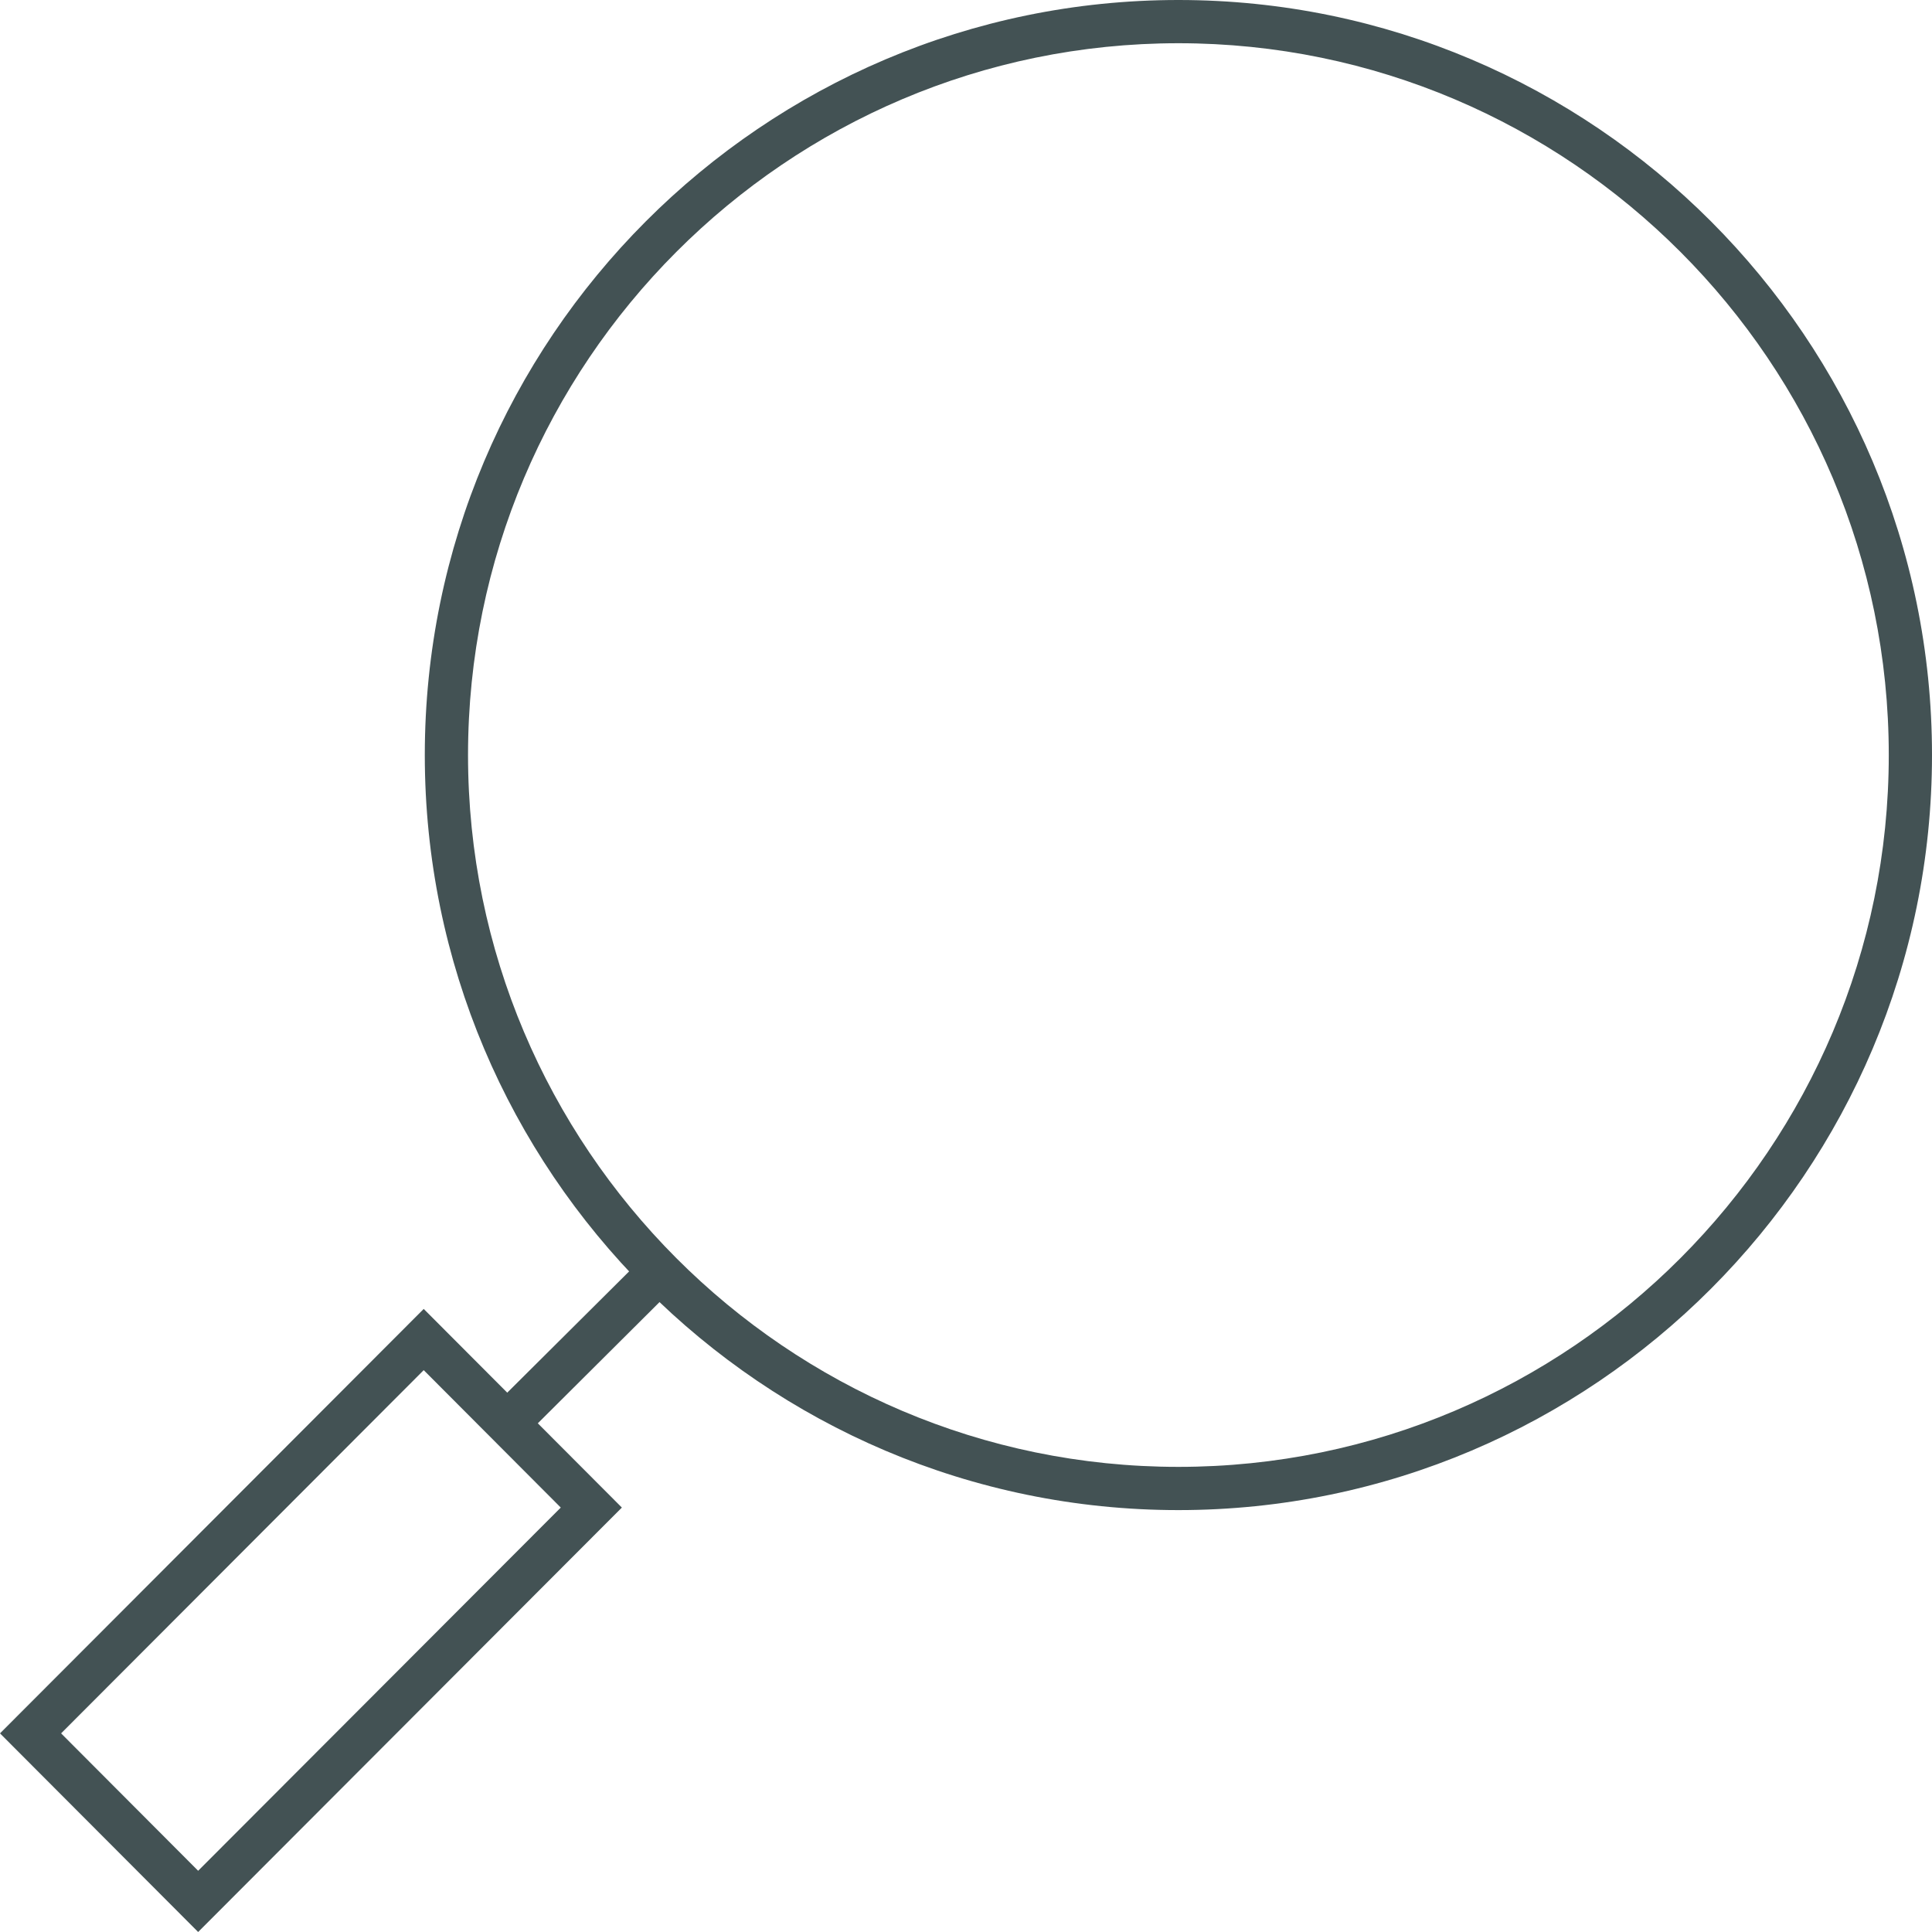 <svg width="16" height="16" viewBox="0 0 16 16" fill="none" xmlns="http://www.w3.org/2000/svg">
<path fill-rule="evenodd" clip-rule="evenodd" d="M9.759 0.358C6.515 0.358 3.876 3.002 3.876 6.253C3.876 9.503 6.515 12.148 9.759 12.148C13.003 12.148 15.642 9.503 15.642 6.253C15.642 3.002 13.003 0.358 9.759 0.358ZM9.759 12.506C6.318 12.506 3.518 9.701 3.518 6.253C3.518 2.805 6.318 0 9.759 0C13.2 0 16 2.805 16 6.253C16 9.701 13.2 12.506 9.759 12.506Z" fill="#435254"/>
<path fill-rule="evenodd" clip-rule="evenodd" d="M4.428 11.813L4.176 11.558L5.366 10.374L5.618 10.628L4.428 11.813Z" fill="#435254"/>
<path fill-rule="evenodd" clip-rule="evenodd" d="M0.506 14.355L1.641 15.493L4.644 12.485L3.509 11.347L0.506 14.355ZM1.641 16L0 14.355L3.509 10.84L5.15 12.485L1.641 16Z" fill="#435254"/>
</svg>
